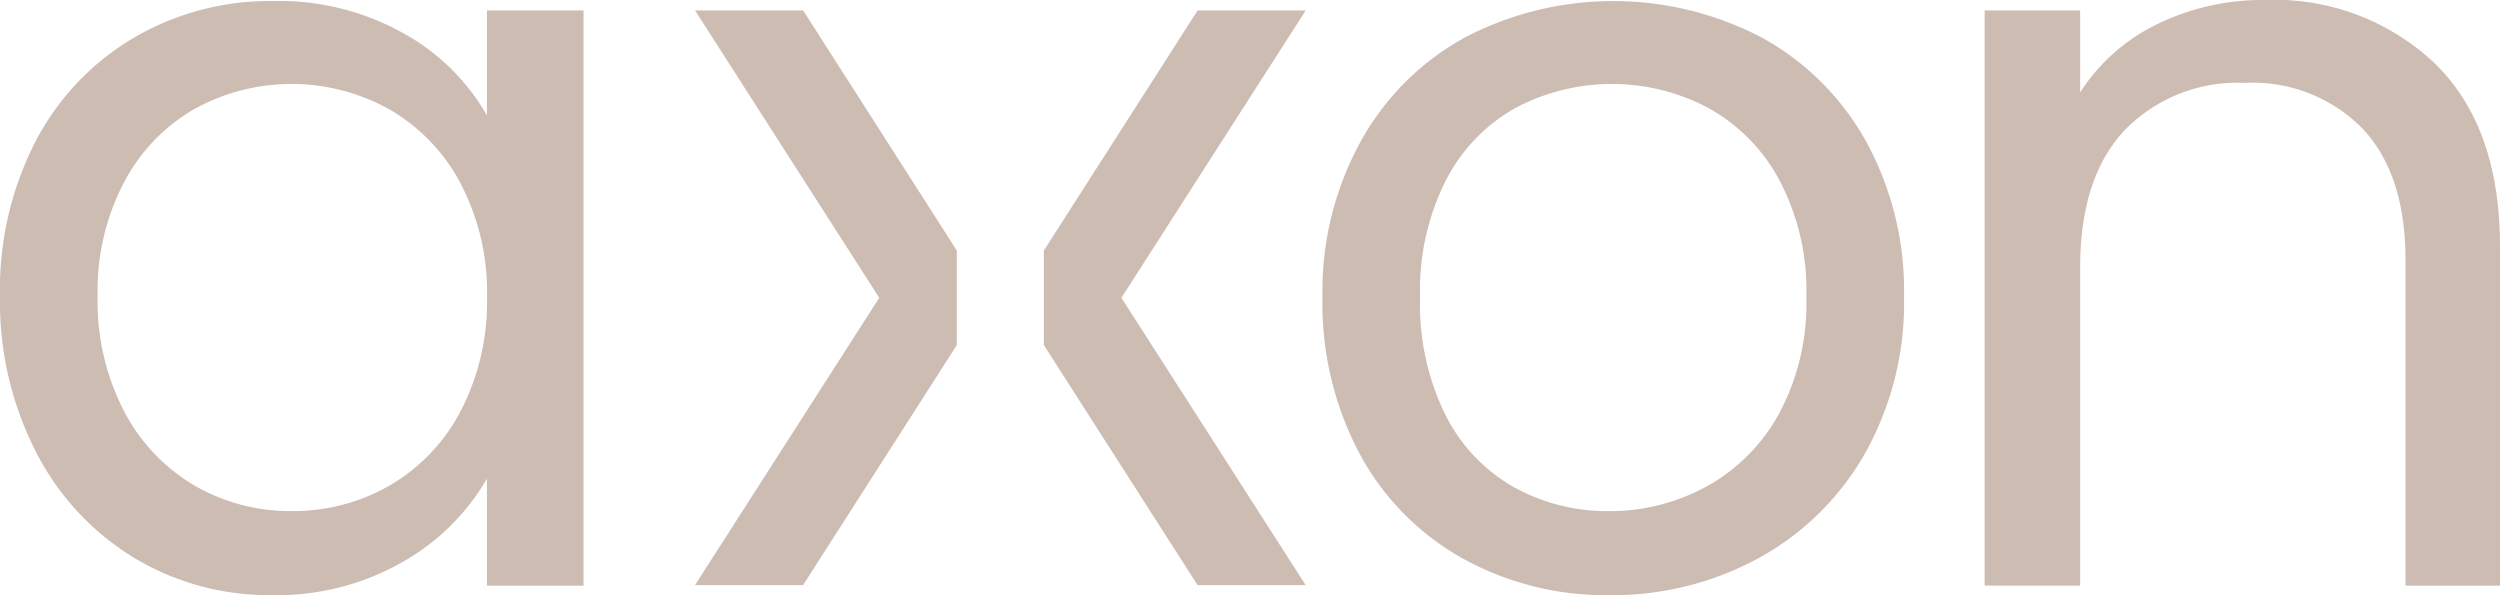 <svg xmlns="http://www.w3.org/2000/svg" width="136.839" height="32.574" viewBox="0 0 136.839 32.574">
  <g id="Group_56" data-name="Group 56" transform="translate(-666.884 -461.782)">
    <path id="Path_2066" data-name="Path 2066" d="M668.837,469.68a14.171,14.171,0,0,1,5.371-5.659,14.733,14.733,0,0,1,7.612-2.011A13.98,13.98,0,0,1,689,463.792a11.881,11.881,0,0,1,4.539,4.481v-5.745h5.285V494.01h-5.285v-5.86a12.323,12.323,0,0,1-4.625,4.567,13.836,13.836,0,0,1-7.152,1.81,14.272,14.272,0,0,1-7.583-2.068,14.493,14.493,0,0,1-5.343-5.8,18.065,18.065,0,0,1-1.953-8.5A17.684,17.684,0,0,1,668.837,469.68Zm23.267,2.327a10.154,10.154,0,0,0-3.878-4.05,11,11,0,0,0-10.714-.029,10,10,0,0,0-3.849,4.021,12.8,12.8,0,0,0-1.436,6.2,13.09,13.09,0,0,0,1.436,6.291,10.152,10.152,0,0,0,3.849,4.079,10.4,10.4,0,0,0,5.343,1.408,10.559,10.559,0,0,0,5.372-1.408,10.1,10.1,0,0,0,3.878-4.079,12.974,12.974,0,0,0,1.436-6.233A12.809,12.809,0,0,0,692.1,472.007Z" transform="translate(0 -0.172)" fill="#cdbcb2"/>
    <path id="Path_2067" data-name="Path 2067" d="M963.441,492.517a14.309,14.309,0,0,1-5.63-5.716,17.52,17.52,0,0,1-2.04-8.589,17.017,17.017,0,0,1,2.1-8.531,14.447,14.447,0,0,1,5.716-5.687,17.544,17.544,0,0,1,16.2,0,14.51,14.51,0,0,1,5.716,5.659,16.987,16.987,0,0,1,2.1,8.56,16.775,16.775,0,0,1-2.154,8.589,14.935,14.935,0,0,1-5.831,5.716,16.712,16.712,0,0,1-8.158,2.011A16.106,16.106,0,0,1,963.441,492.517Zm13.3-3.907a10.055,10.055,0,0,0,3.993-3.964,12.7,12.7,0,0,0,1.522-6.434,12.9,12.9,0,0,0-1.494-6.434,9.79,9.79,0,0,0-3.907-3.935,11.278,11.278,0,0,0-10.485,0,9.478,9.478,0,0,0-3.82,3.935,13.313,13.313,0,0,0-1.436,6.434,13.66,13.66,0,0,0,1.408,6.492,9.346,9.346,0,0,0,3.763,3.935,10.569,10.569,0,0,0,5.17,1.293A11.035,11.035,0,0,0,976.74,488.61Z" transform="translate(-216.501 -0.172)" fill="#cdbcb2"/>
    <path id="Path_2068" data-name="Path 2068" d="M1125.068,465.258q3.562,3.477,3.562,10.025v18.556h-5.171V476.029q0-4.71-2.355-7.21a8.418,8.418,0,0,0-6.434-2.5,8.617,8.617,0,0,0-6.578,2.585q-2.442,2.585-2.442,7.526v17.407h-5.228V462.356h5.228v4.481a10.383,10.383,0,0,1,4.222-3.734,13.1,13.1,0,0,1,5.889-1.321A12.761,12.761,0,0,1,1125.068,465.258Z" transform="translate(-324.907)" fill="#cdbcb2"/>
    <path id="Path_2069" data-name="Path 2069" d="M824.636,464.074h-5.917L828.8,479.8l-10.086,15.727h5.917l8.413-13.137v-5.179Z" transform="translate(-113.79 -1.718)" fill="#cdbcb2"/>
    <path id="Path_2070" data-name="Path 2070" d="M903.326,464.074h5.917L899.157,479.8l10.086,15.727h-5.917l-8.413-13.137v-5.179Z" transform="translate(-170.892 -1.718)" fill="#cdbcb2"/>
  </g>
</svg>
